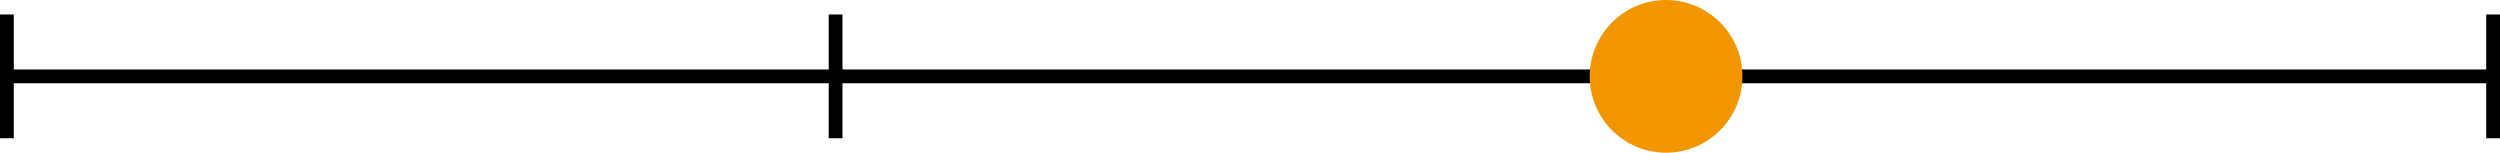 <?xml version="1.0" encoding="UTF-8"?>
<svg id="_レイヤー_1" xmlns="http://www.w3.org/2000/svg" version="1.1" viewBox="0 0 181.37 11.09">
  <!-- Generator: Adobe Illustrator 30.0.0, SVG Export Plug-In . SVG Version: 2.1.1 Build 123)  -->
  <defs>
    <style>
      .st0 {
        fill: #f29600;
      }

      .st1 {
        fill: none;
        stroke: #000;
        stroke-miterlimit: 10;
      }
    </style>
  </defs>
  <g>
    <line class="st1" x1=".87" y1="5.54" x2="180.87" y2="5.54"/>
    <line class="st1" x1="180.87" y1="1.05" x2="180.87" y2="10.03"/>
    <line class="st1" x1="120.74" y1="1.05" x2="120.74" y2="10.03"/>
    <line class="st1" x1="60.62" y1="1.05" x2="60.62" y2="10.03"/>
    <line class="st1" x1=".5" y1="1.05" x2=".5" y2="10.03"/>
  </g>
  <circle class="st0" cx="120.87" cy="5.54" r="5.54"/>
</svg>